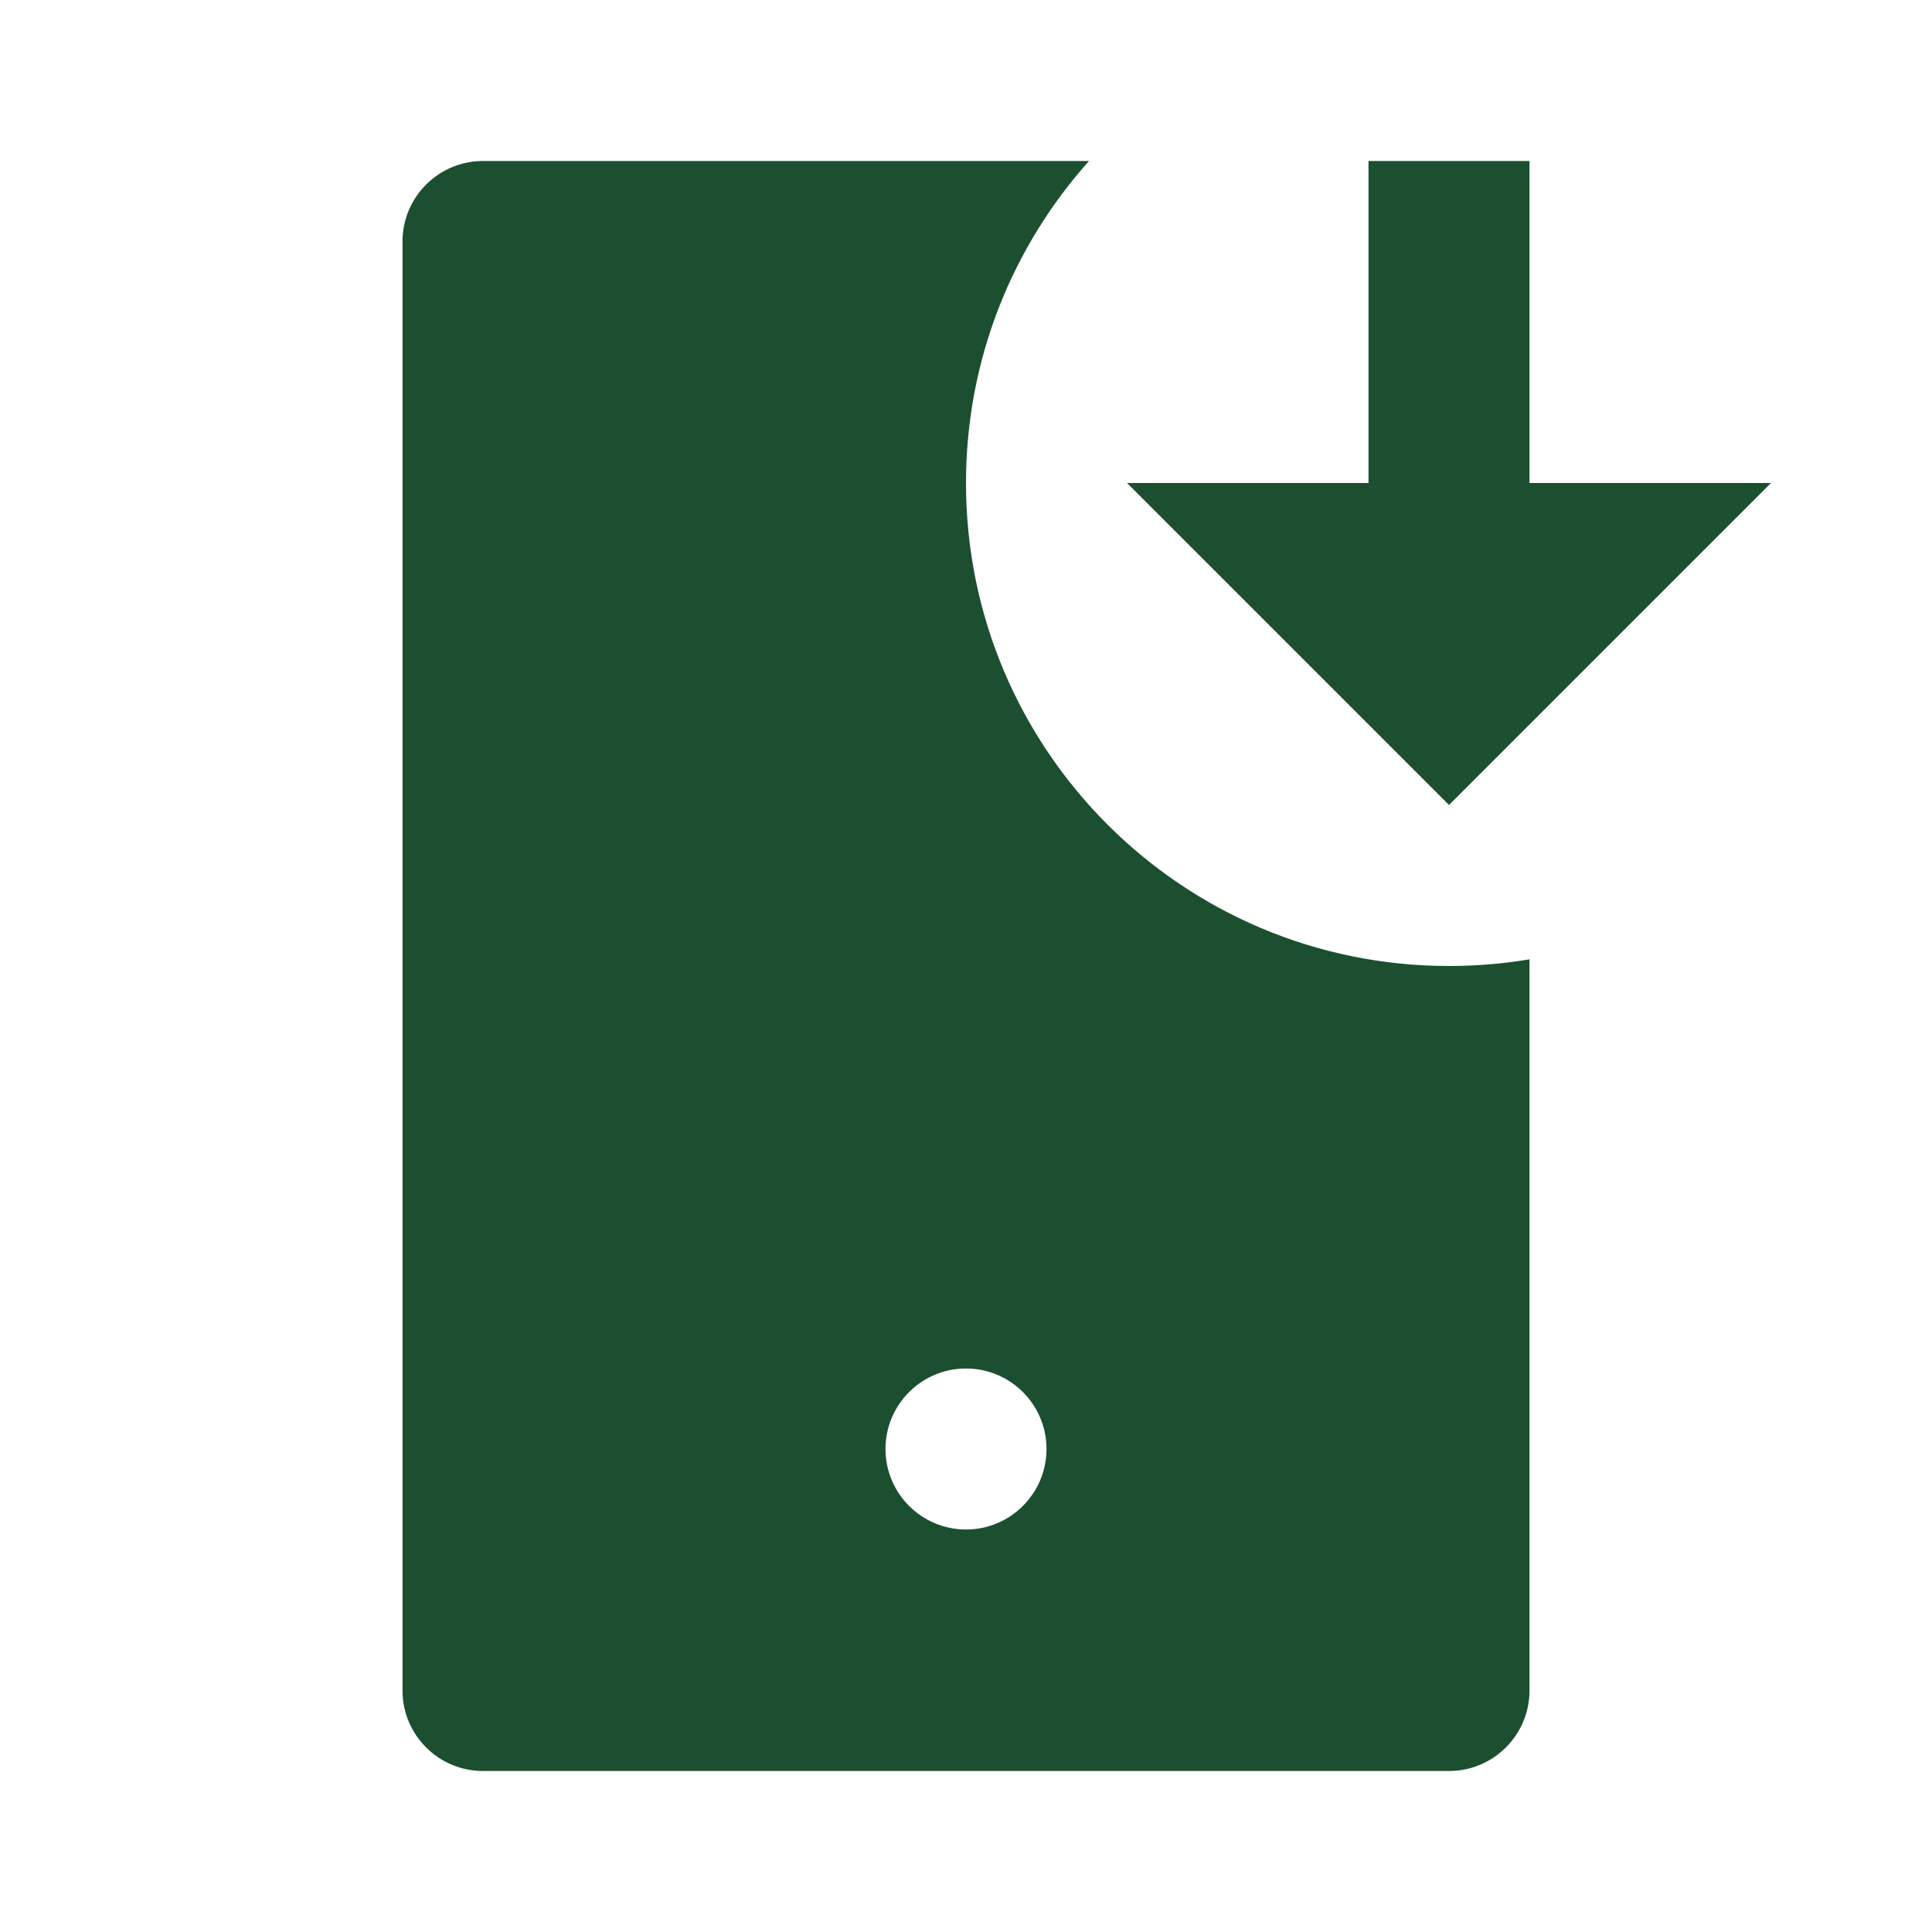 <svg width="24" height="24" viewBox="0 0 24 24" fill="none" xmlns="http://www.w3.org/2000/svg">
<path d="M12 6C12 4.463 12.578 3.062 13.528 2H6C5.448 2 5 2.448 5 3V21C5 21.552 5.448 22 6 22H18C18.552 22 19 21.552 19 21V11.917C18.675 11.972 18.341 12 18 12C14.686 12 12 9.314 12 6ZM12 17C12.552 17 13 17.448 13 18C13 18.552 12.552 19 12 19C11.448 19 11 18.552 11 18C11 17.448 11.448 17 12 17ZM22 6H19V2H17V6H14L18 10L22 6Z" fill="#1B4F30"/>
</svg>
